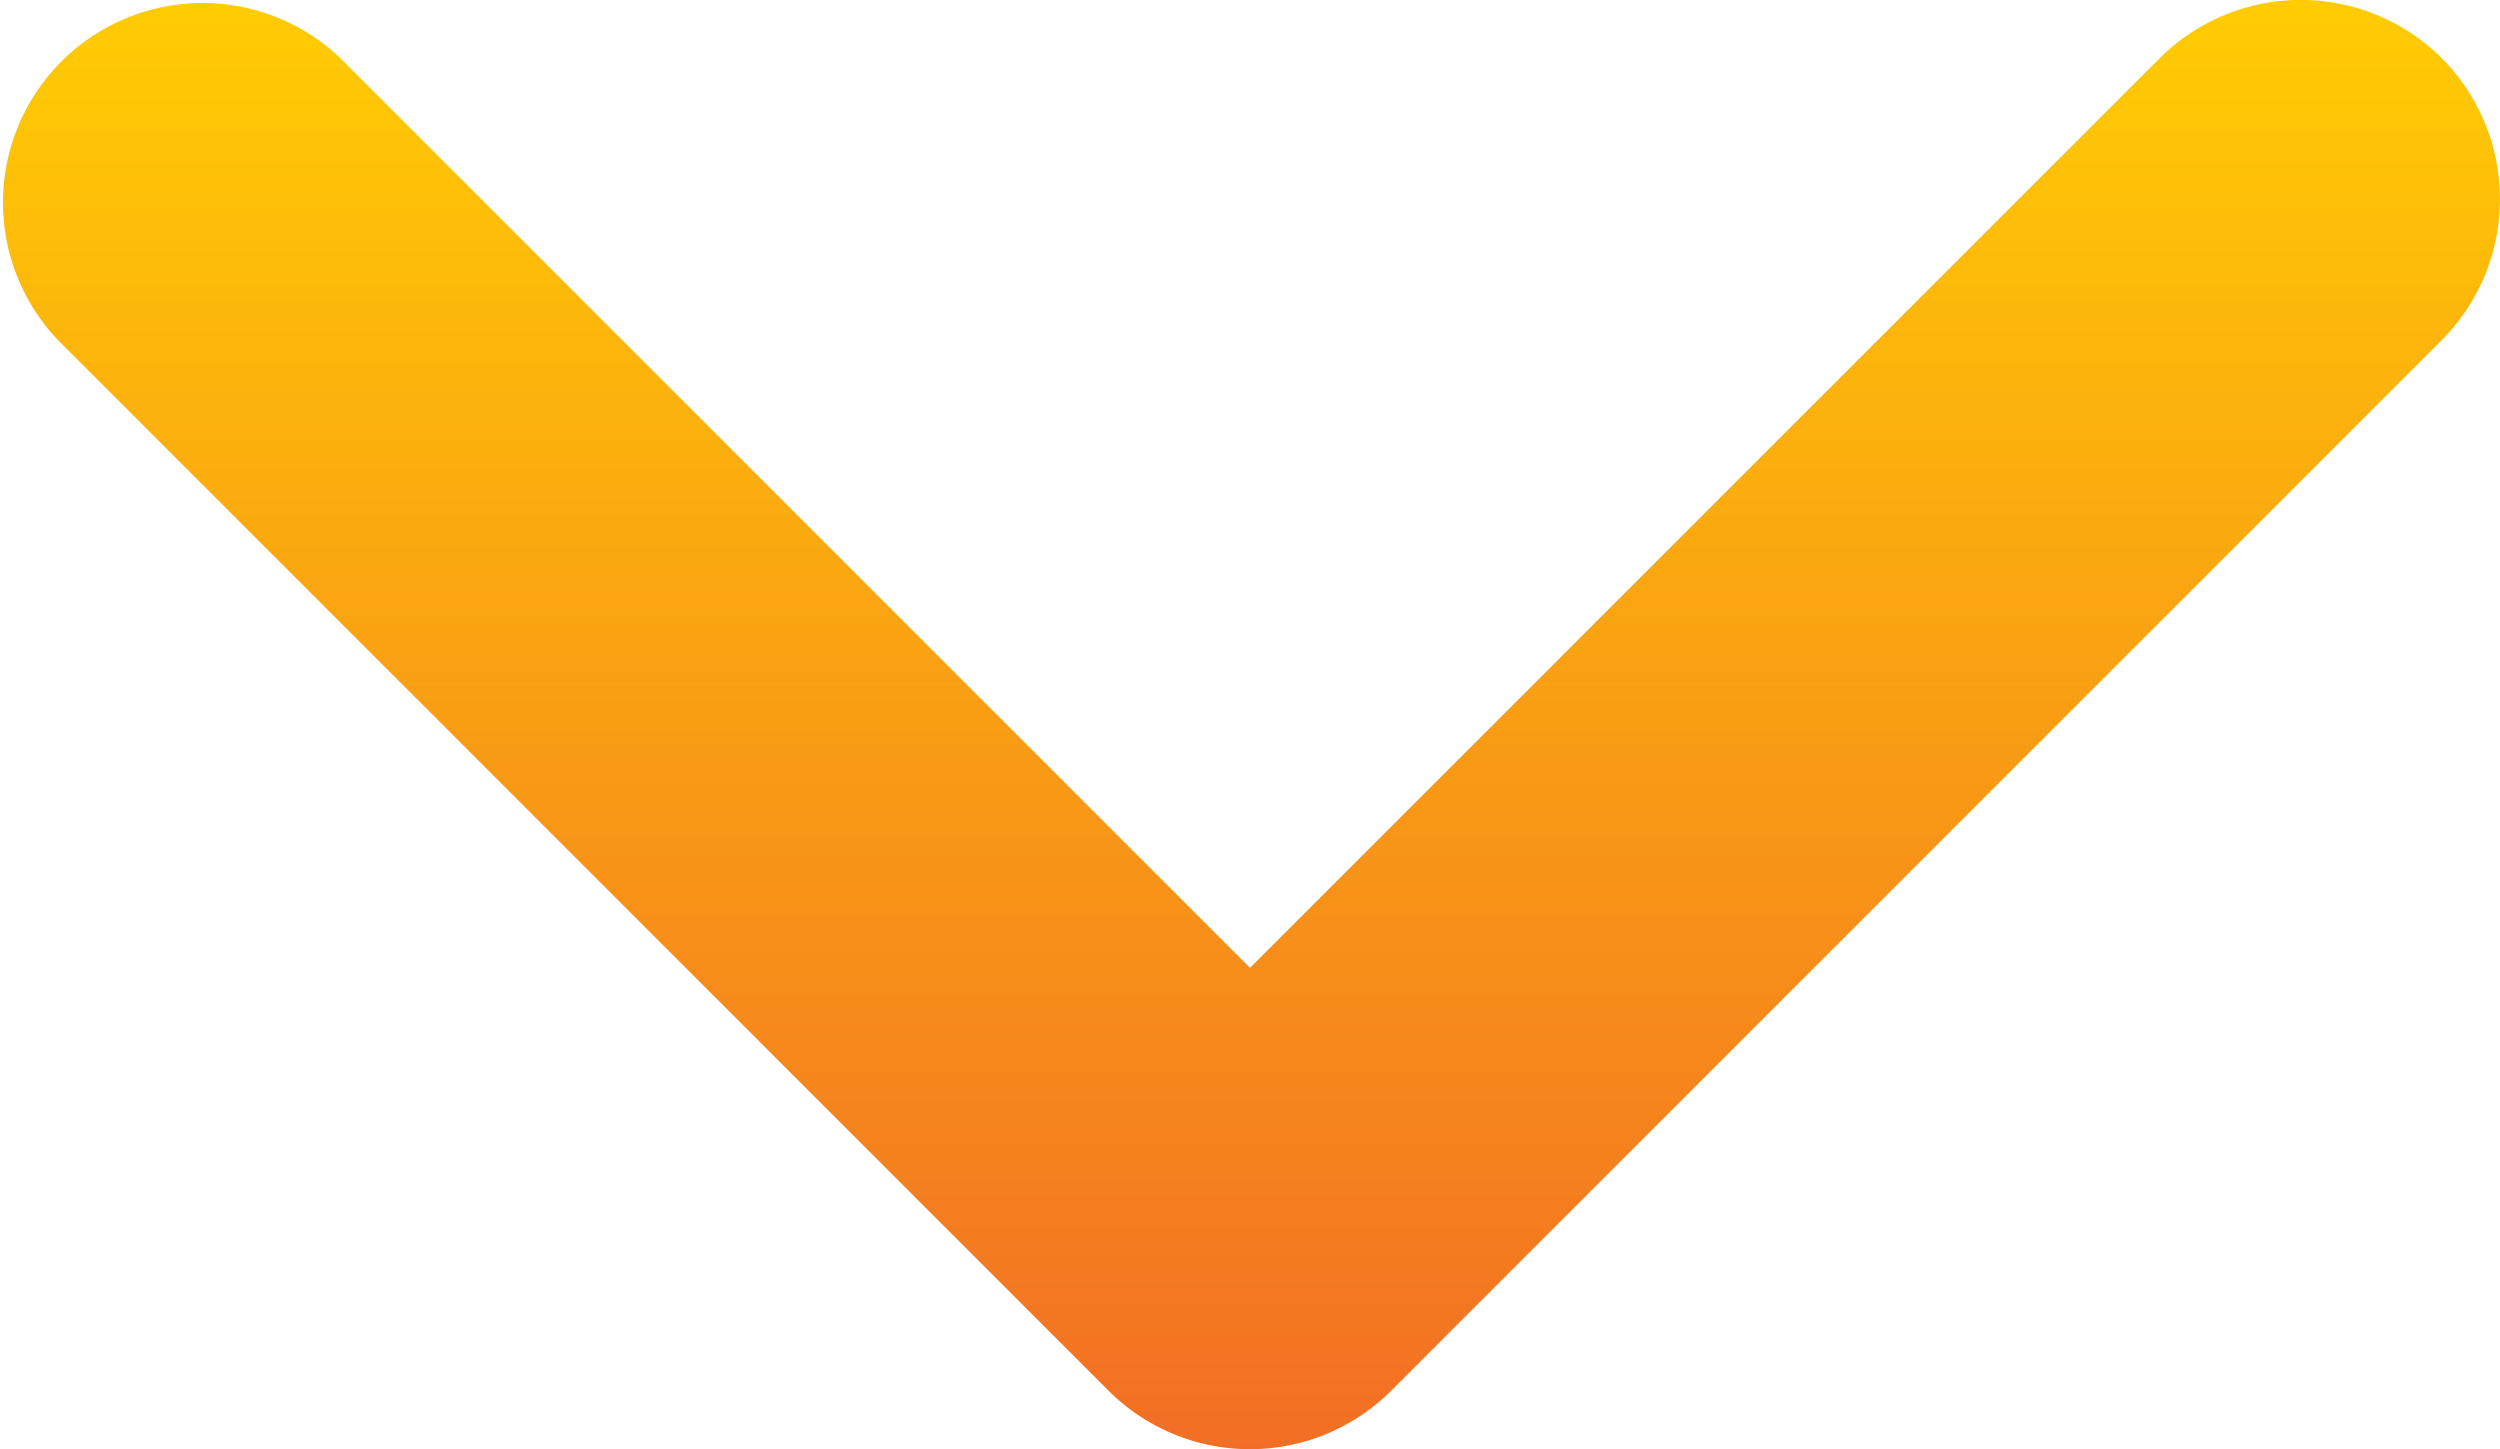 <svg xmlns="http://www.w3.org/2000/svg" xmlns:xlink="http://www.w3.org/1999/xlink" viewBox="0 0 83.56 48.44"><defs><style>.cls-1{fill:url(#Névtelen_színátmenet_19);}</style><linearGradient id="Névtelen_színátmenet_19" x1="41.78" x2="41.78" y2="48.44" gradientUnits="userSpaceOnUse"><stop offset="0" stop-color="#ffcc03"/><stop offset="1" stop-color="#f26e24"/></linearGradient></defs><title>Eszköz 4</title><g id="Réteg_2" data-name="Réteg 2"><g id="Réteg_1" data-name="Réteg 1"><path class="cls-1" d="M81.61,1.94a6.68,6.68,0,0,0-9.42,0L41.78,32.35,11.37,1.94a6.67,6.67,0,0,0-9.43,9.43L37.06,46.49a6.68,6.68,0,0,0,9.43,0L81.61,11.37A6.68,6.68,0,0,0,81.61,1.94Z"/></g></g></svg>